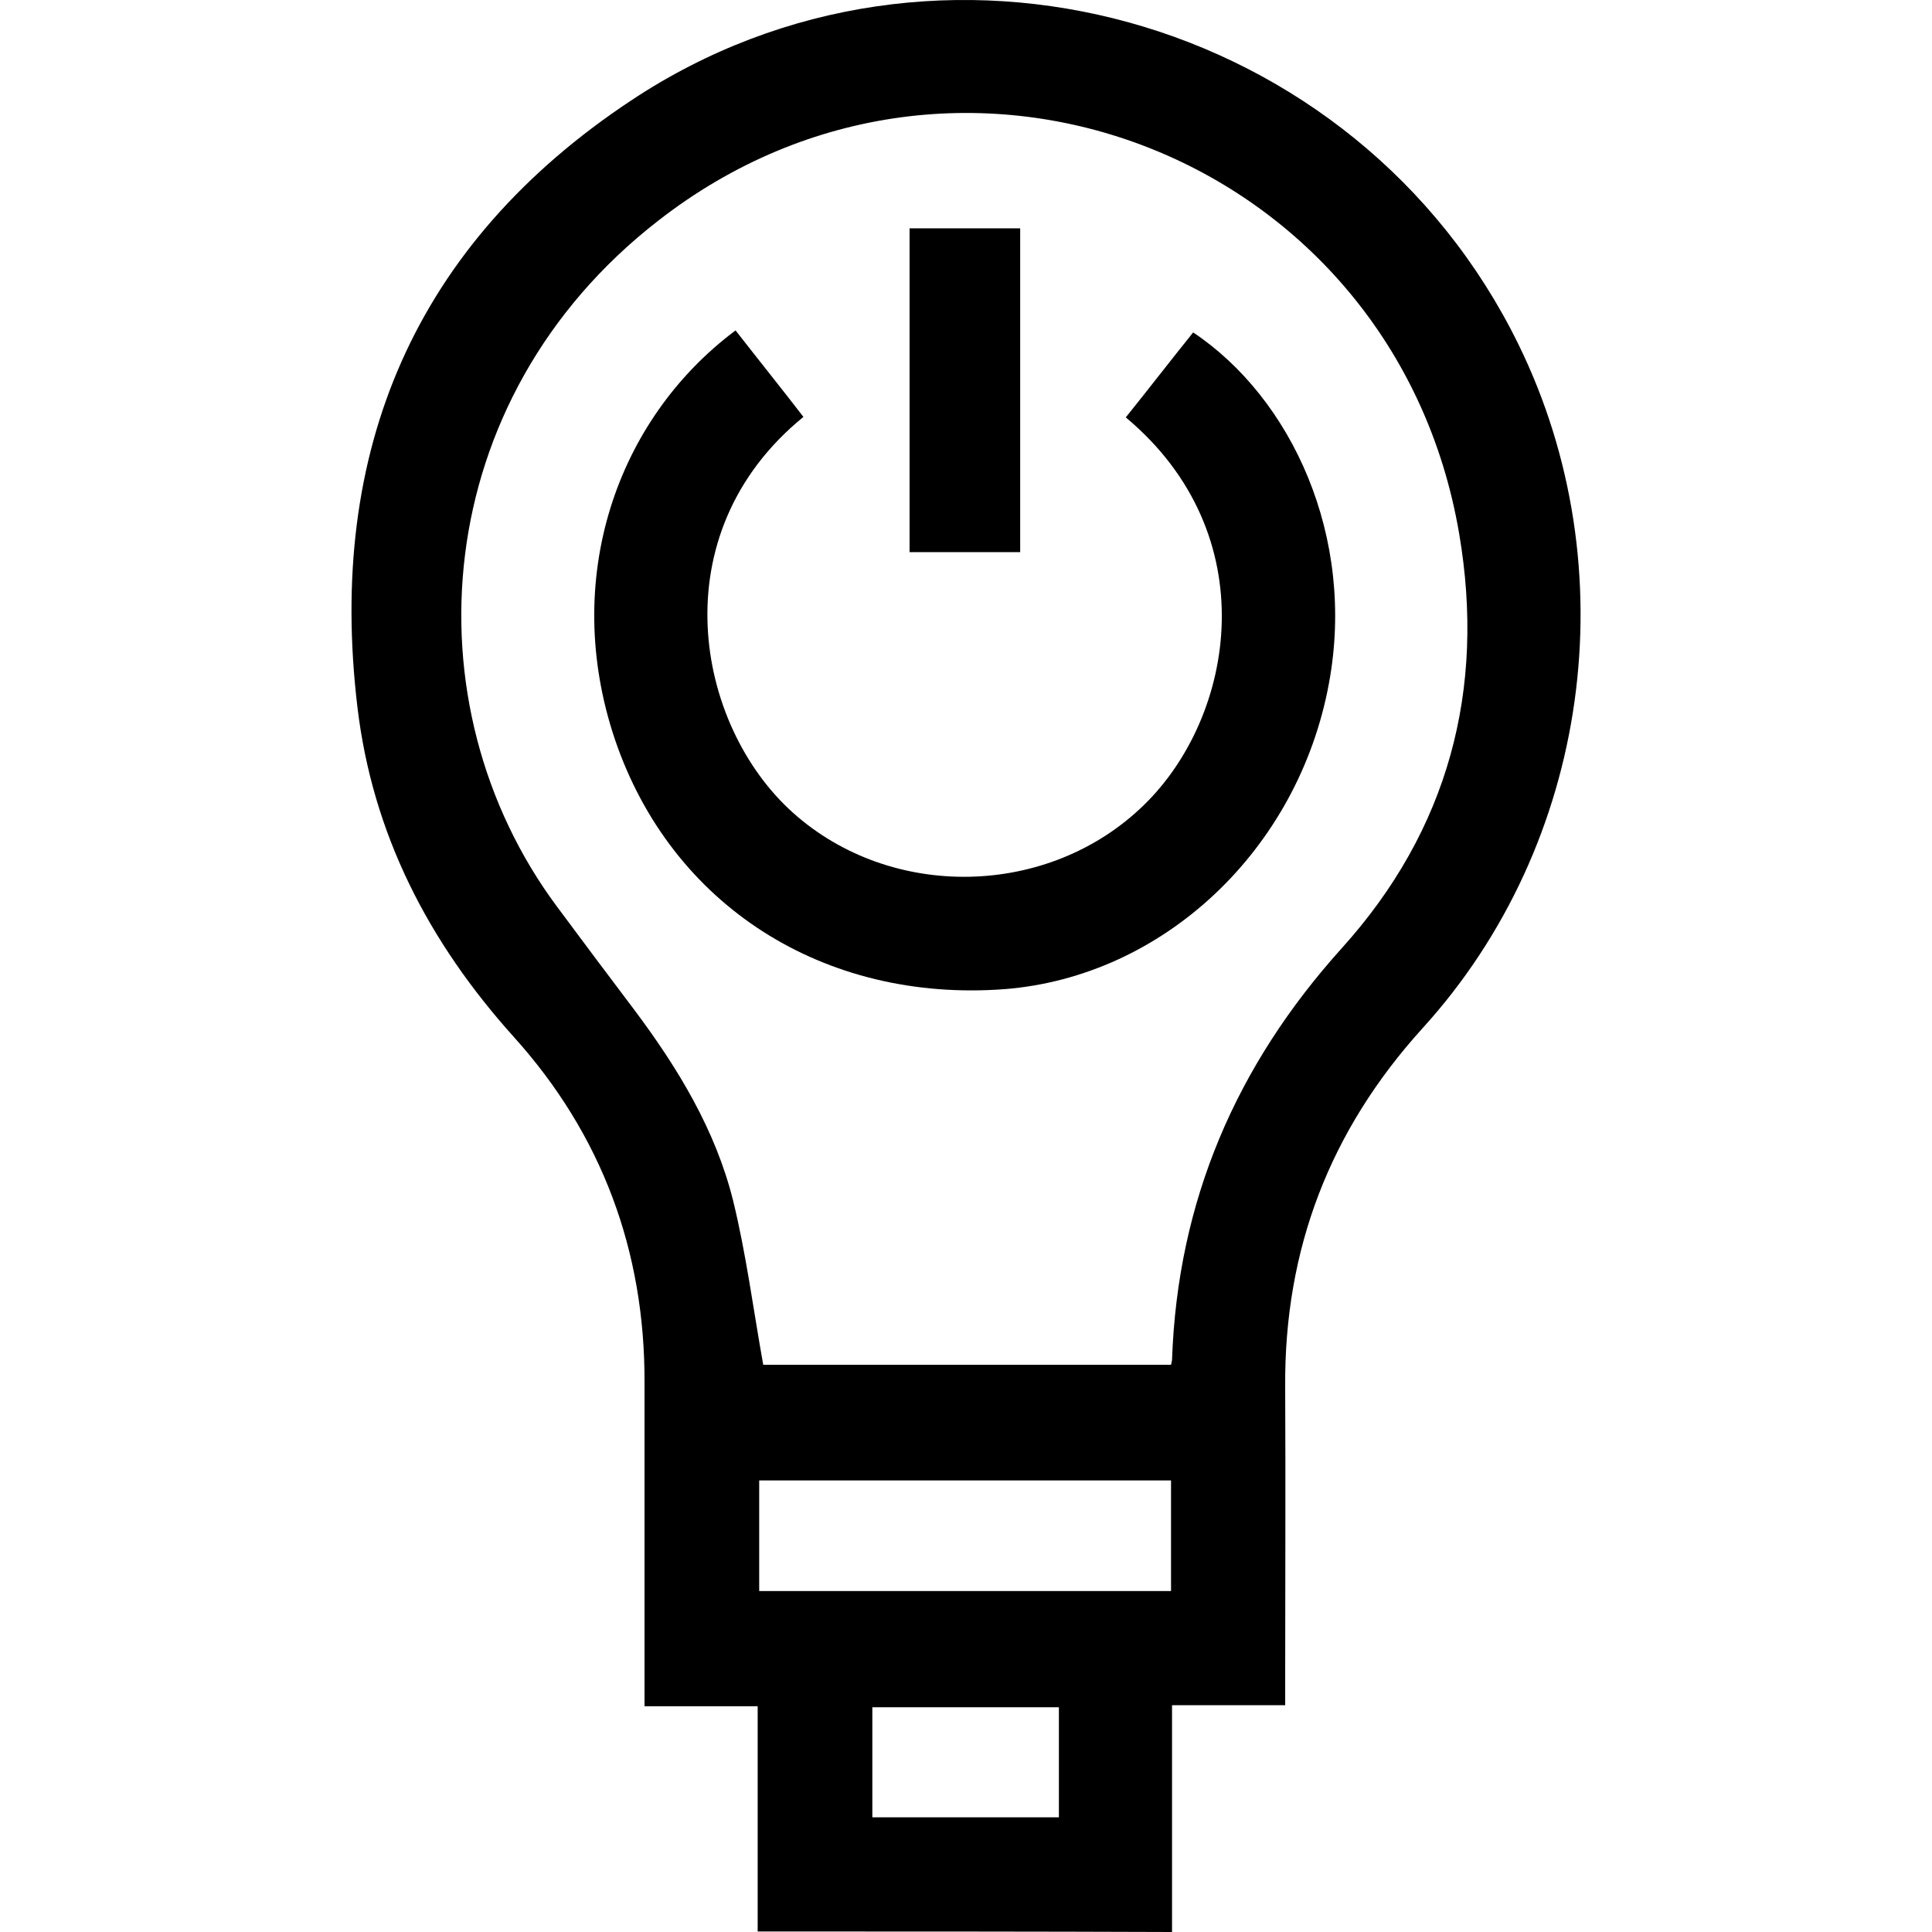 <?xml version="1.0" encoding="UTF-8"?>
<svg xmlns="http://www.w3.org/2000/svg" width="48" height="48" viewBox="0 0 48 48" fill="none">
  <path d="M18.824 47.987C18.824 46.139 18.824 44.277 18.824 42.391C17.887 42.391 16.988 42.391 16.013 42.391C16.013 42.191 16.013 42.028 16.013 41.853C16.013 39.355 16.013 36.856 16.013 34.357C16.026 31.084 14.951 28.186 12.765 25.762C10.641 23.401 9.254 20.715 8.88 17.566C8.118 11.195 10.304 6.06 15.676 2.499C23.285 -2.561 33.716 0.363 37.727 8.559C40.45 14.118 39.513 20.964 35.34 25.549C33.042 28.086 31.905 31.034 31.93 34.457C31.942 36.906 31.93 39.355 31.93 41.816C31.93 41.978 31.93 42.153 31.93 42.365C30.993 42.365 30.093 42.365 29.119 42.365C29.119 44.264 29.119 46.139 29.119 48C25.696 47.987 22.26 47.987 18.824 47.987ZM18.962 33.907C22.285 33.907 25.696 33.907 29.094 33.907C29.106 33.845 29.119 33.808 29.119 33.783C29.256 29.847 30.706 26.474 33.342 23.551C35.978 20.627 36.915 17.142 36.252 13.256C34.653 3.874 23.847 -0.362 16.351 5.485C10.641 9.92 10.104 17.504 13.839 22.526C14.477 23.388 15.126 24.25 15.776 25.112C16.85 26.549 17.775 28.073 18.212 29.822C18.537 31.146 18.712 32.508 18.962 33.907ZM18.862 36.781C18.862 37.73 18.862 38.63 18.862 39.529C22.297 39.529 25.708 39.529 29.094 39.529C29.094 38.593 29.094 37.693 29.094 36.781C25.671 36.781 22.273 36.781 18.862 36.781ZM26.308 42.416C24.734 42.416 23.197 42.416 21.673 42.416C21.673 43.352 21.673 44.252 21.673 45.151C23.235 45.151 24.771 45.151 26.308 45.151C26.308 44.227 26.308 43.34 26.308 42.416Z" fill="black"></path>
  <path d="M18.275 8.209C18.849 8.946 19.412 9.645 19.961 10.358C16.388 13.268 17.275 18.016 19.699 20.19C22.135 22.376 26.046 22.314 28.419 20.002C30.693 17.791 31.455 13.281 27.97 10.37C28.532 9.67 29.081 8.958 29.644 8.259C32.092 9.895 33.691 13.344 33.017 16.979C32.255 21.114 28.907 24.263 24.959 24.575C20.474 24.912 16.676 22.501 15.276 18.366C13.94 14.393 15.314 10.42 18.275 8.209Z" fill="black"></path>
  <path d="M25.346 13.718C24.434 13.718 23.522 13.718 22.598 13.718C22.598 11.032 22.598 8.359 22.598 5.673C23.522 5.673 24.422 5.673 25.346 5.673C25.346 8.334 25.346 11.02 25.346 13.718Z" fill="black"></path>
</svg>
